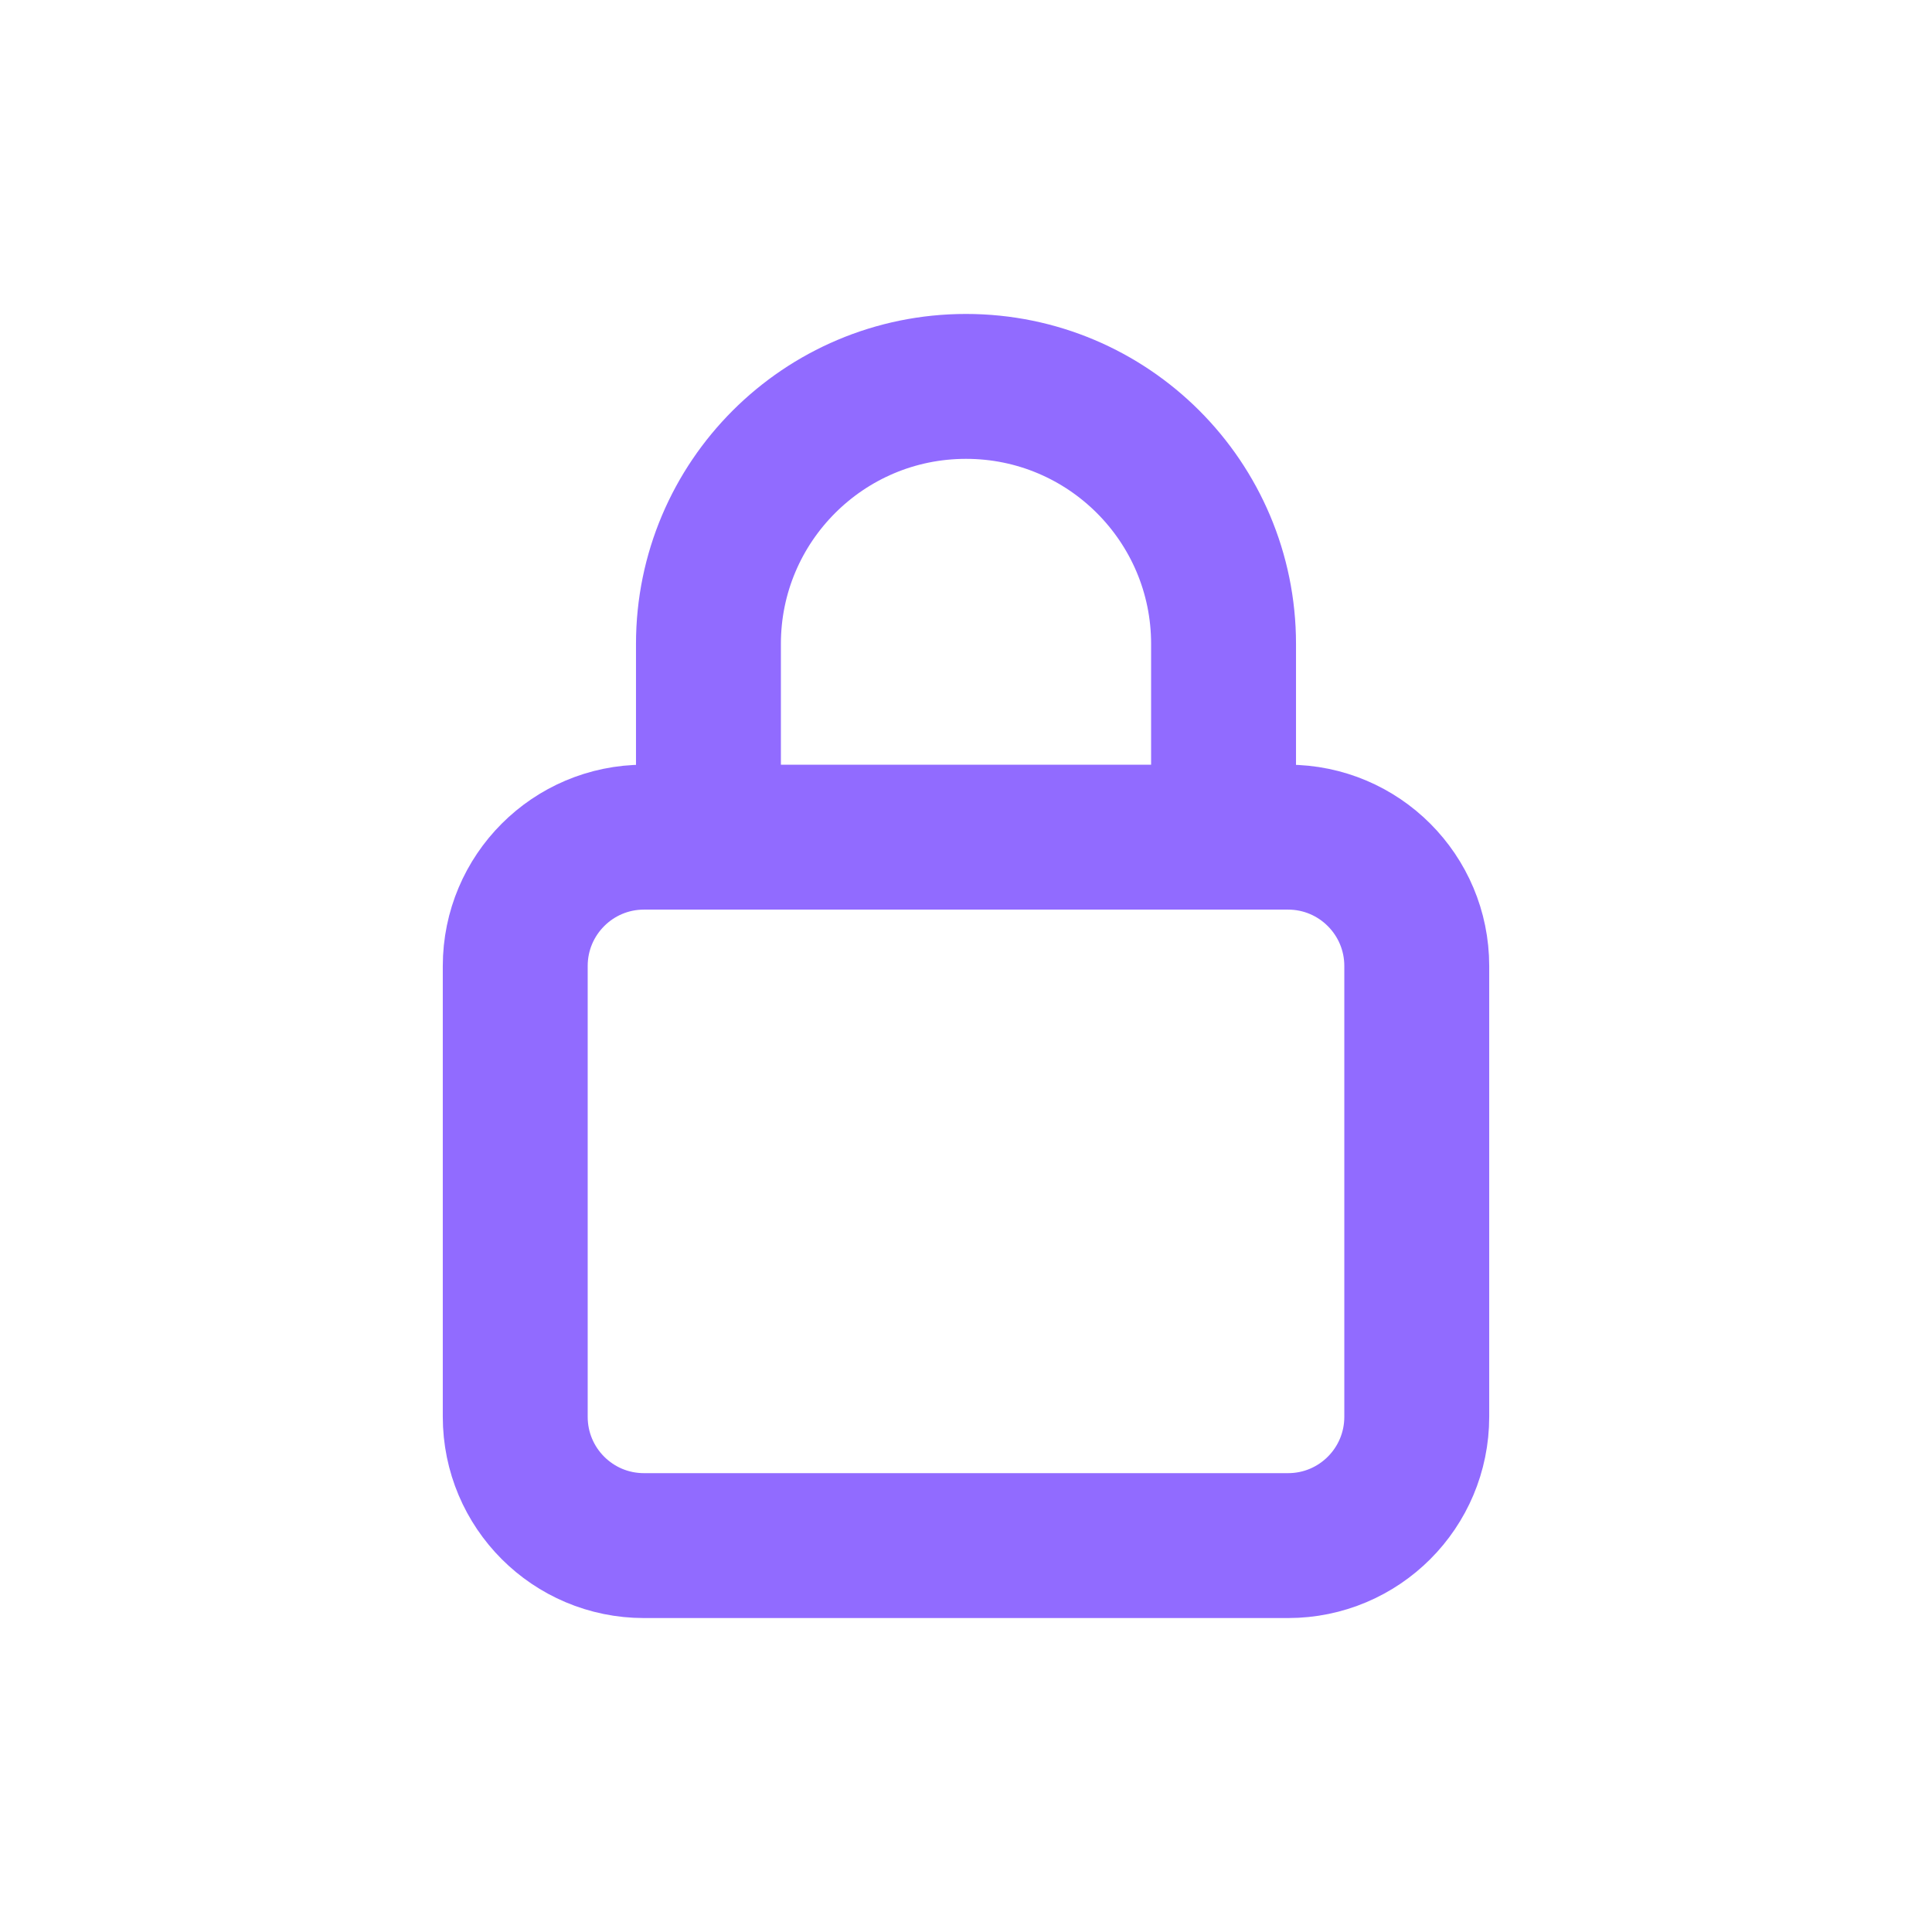 <?xml version="1.0" encoding="UTF-8"?> <svg xmlns="http://www.w3.org/2000/svg" width="16" height="16" viewBox="0 0 16 16" fill="none"><path d="M5.867 6.933V5.333C5.867 4.155 6.822 3.2 8 3.2C9.178 3.2 10.133 4.155 10.133 5.333V6.933M10.667 12.8H5.333C4.744 12.8 4.267 12.323 4.267 11.733V8C4.267 7.411 4.744 6.933 5.333 6.933H10.667C11.256 6.933 11.733 7.411 11.733 8V11.733C11.733 12.323 11.256 12.8 10.667 12.8Z" stroke="#916BFF" stroke-width="1.2" stroke-linecap="round" stroke-linejoin="round"></path></svg> 